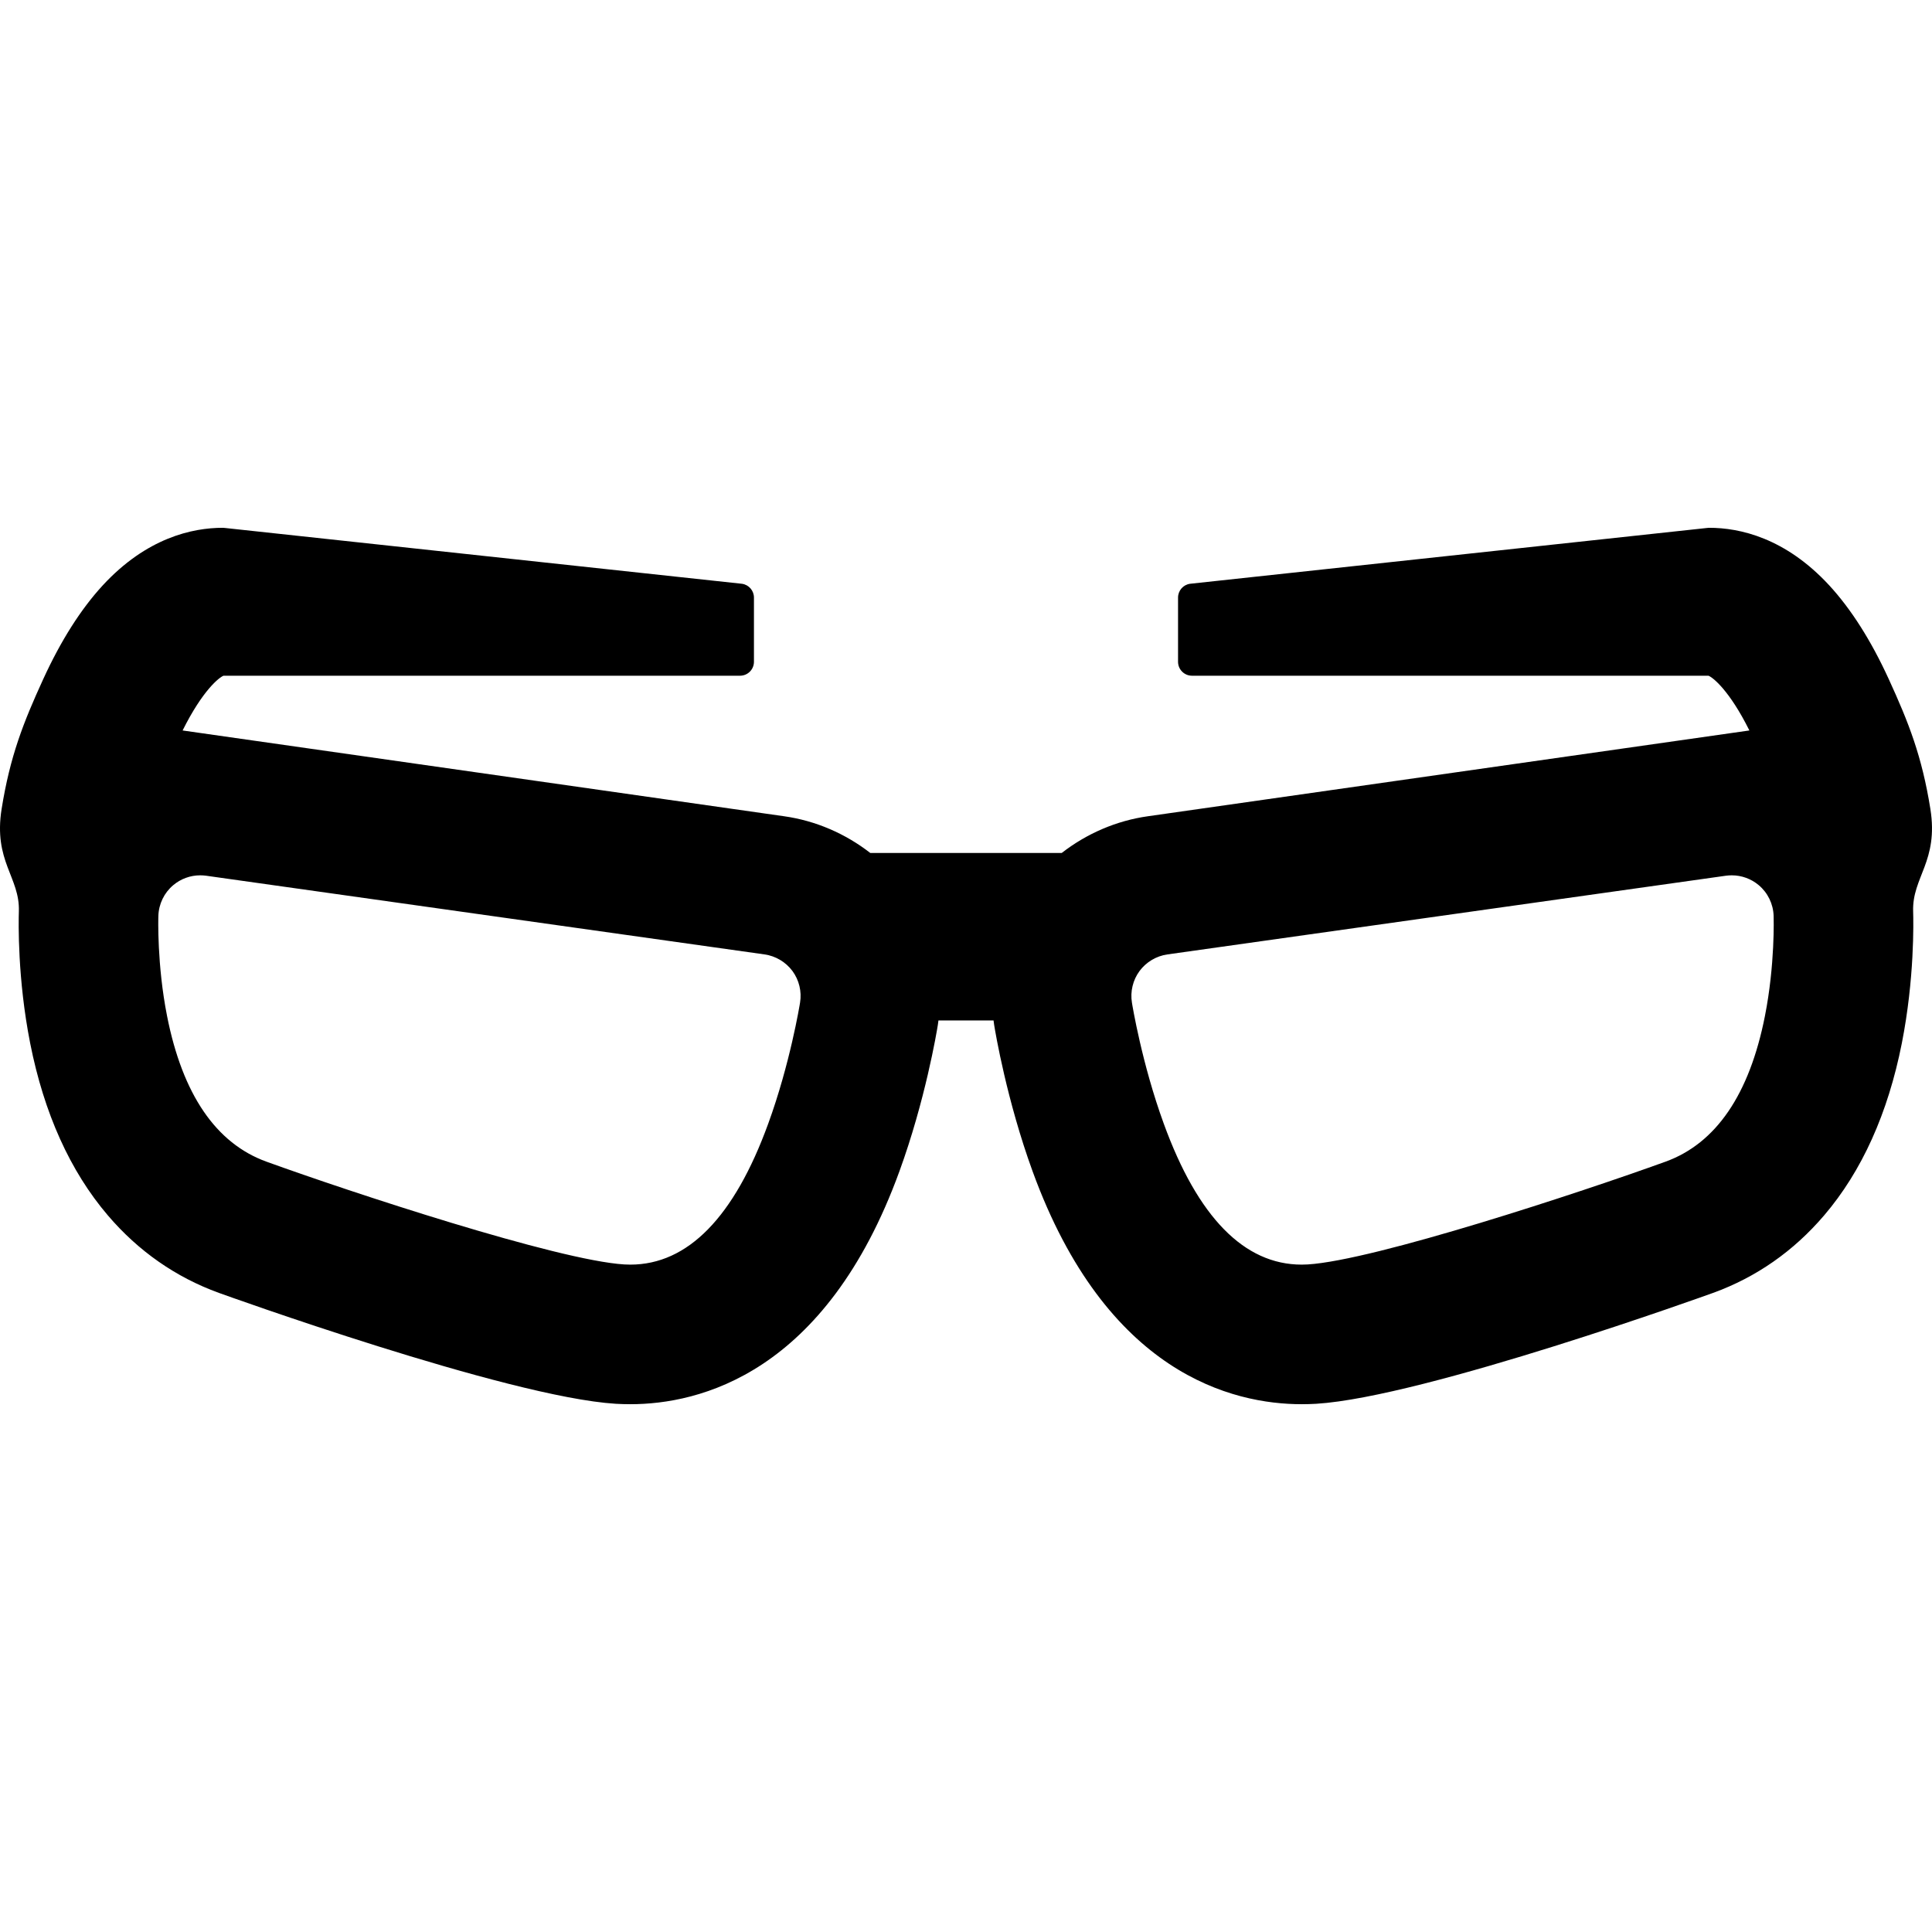 <?xml version="1.0" encoding="iso-8859-1"?>
<!-- Uploaded to: SVG Repo, www.svgrepo.com, Generator: SVG Repo Mixer Tools -->
<svg fill="#000000" height="800px" width="800px" version="1.1" id="Capa_1" xmlns="http://www.w3.org/2000/svg" xmlns:xlink="http://www.w3.org/1999/xlink" 
	 viewBox="0 0 430 430" xml:space="preserve">
<g>
	<g id="Layer_1_91_">
		<path d="M429.636,180.026c-1.872-11.69-4.813-19.177-9.259-28.877c-3.923-8.567-8.378-15.583-13.241-20.861
			c-9.78-10.593-19.934-12.818-26.729-12.818c-0.149,0-0.302,0.008-0.445,0.035l-115.114,12.426
			c-1.524,0.222-2.654,1.526-2.654,3.074v14.282c0,1.721,1.389,3.106,3.105,3.106h114.948c0.94,0.354,4.638,3.199,9.11,12.185
			l-133.862,19.091c-7.024,0.984-13.655,3.865-19.198,8.178h-42.595c-5.542-4.313-12.175-7.193-19.197-8.178L40.642,162.578
			c4.473-8.985,8.17-11.831,9.11-12.185H164.7c1.715,0,3.105-1.386,3.105-3.106v-14.282c0-1.548-1.13-2.853-2.654-3.074
			L50.039,117.505c-0.146-0.027-0.298-0.035-0.447-0.035c-6.795,0-16.949,2.226-26.729,12.818
			c-4.863,5.278-9.318,12.294-13.241,20.861c-4.445,9.7-7.387,17.187-9.259,28.877c-1.867,11.688,4.079,15.202,3.836,22.812
			c-0.076,2.384-0.316,15.003,2.516,29.349c3.084,15.588,8.894,28.479,17.28,38.305c6.808,7.979,15.127,13.778,24.72,17.261
			c0.64,0.229,64.217,23.192,88.325,24.683c1.072,0.06,2.163,0.094,3.235,0.094h0.009c15.318,0,43.478-6.724,59.889-51.812
			c5.743-15.772,8.296-30.927,8.559-32.597c0.06-0.334,0.092-0.67,0.138-1.003h12.262c0.046,0.333,0.08,0.669,0.137,1.003
			c0.264,1.67,2.816,16.824,8.561,32.597c16.41,45.088,44.569,51.812,59.887,51.812h0.01c1.071,0,2.162-0.034,3.235-0.094
			c24.105-1.49,87.686-24.453,88.325-24.683c9.595-3.482,17.909-9.282,24.717-17.261c8.39-9.825,14.201-22.717,17.283-38.305
			c2.832-14.346,2.592-26.965,2.516-29.349C425.556,195.228,431.503,191.714,429.636,180.026z M178.065,223.15
			c-0.084,0.552-2.228,13.622-7.082,26.936c-7.573,20.826-17.903,31.378-30.7,31.378h-0.009c-0.438,0-0.886-0.011-1.335-0.041
			c-14.872-0.91-60.915-16.094-79.638-22.875c-11.236-4.069-18.671-14.973-22.114-32.39c-2.266-11.451-1.957-21.889-1.939-22.32
			c0.084-2.642,1.292-5.136,3.313-6.833c1.678-1.415,3.806-2.186,5.999-2.186c0.43,0,0.864,0.029,1.302,0.086l124.311,17.518
			c2.468,0.35,4.726,1.701,6.205,3.699C177.855,218.128,178.472,220.688,178.065,223.15z M392.811,226.158
			c-3.443,17.417-10.878,28.32-22.114,32.39c-18.723,6.781-64.766,21.965-79.638,22.875c-0.449,0.03-0.897,0.041-1.335,0.041h-0.01
			c-12.797,0-23.126-10.552-30.699-31.378c-4.854-13.313-7-26.384-7.084-26.936c-0.404-2.462,0.212-5.022,1.689-7.028
			c1.479-1.998,3.737-3.35,6.205-3.699l124.311-17.518c0.438-0.057,0.872-0.086,1.302-0.086c2.193,0,4.321,0.771,5.997,2.186
			c2.023,1.697,3.23,4.191,3.317,6.833C394.767,204.27,395.077,214.707,392.811,226.158z"/>
	</g>
</g>
</svg>